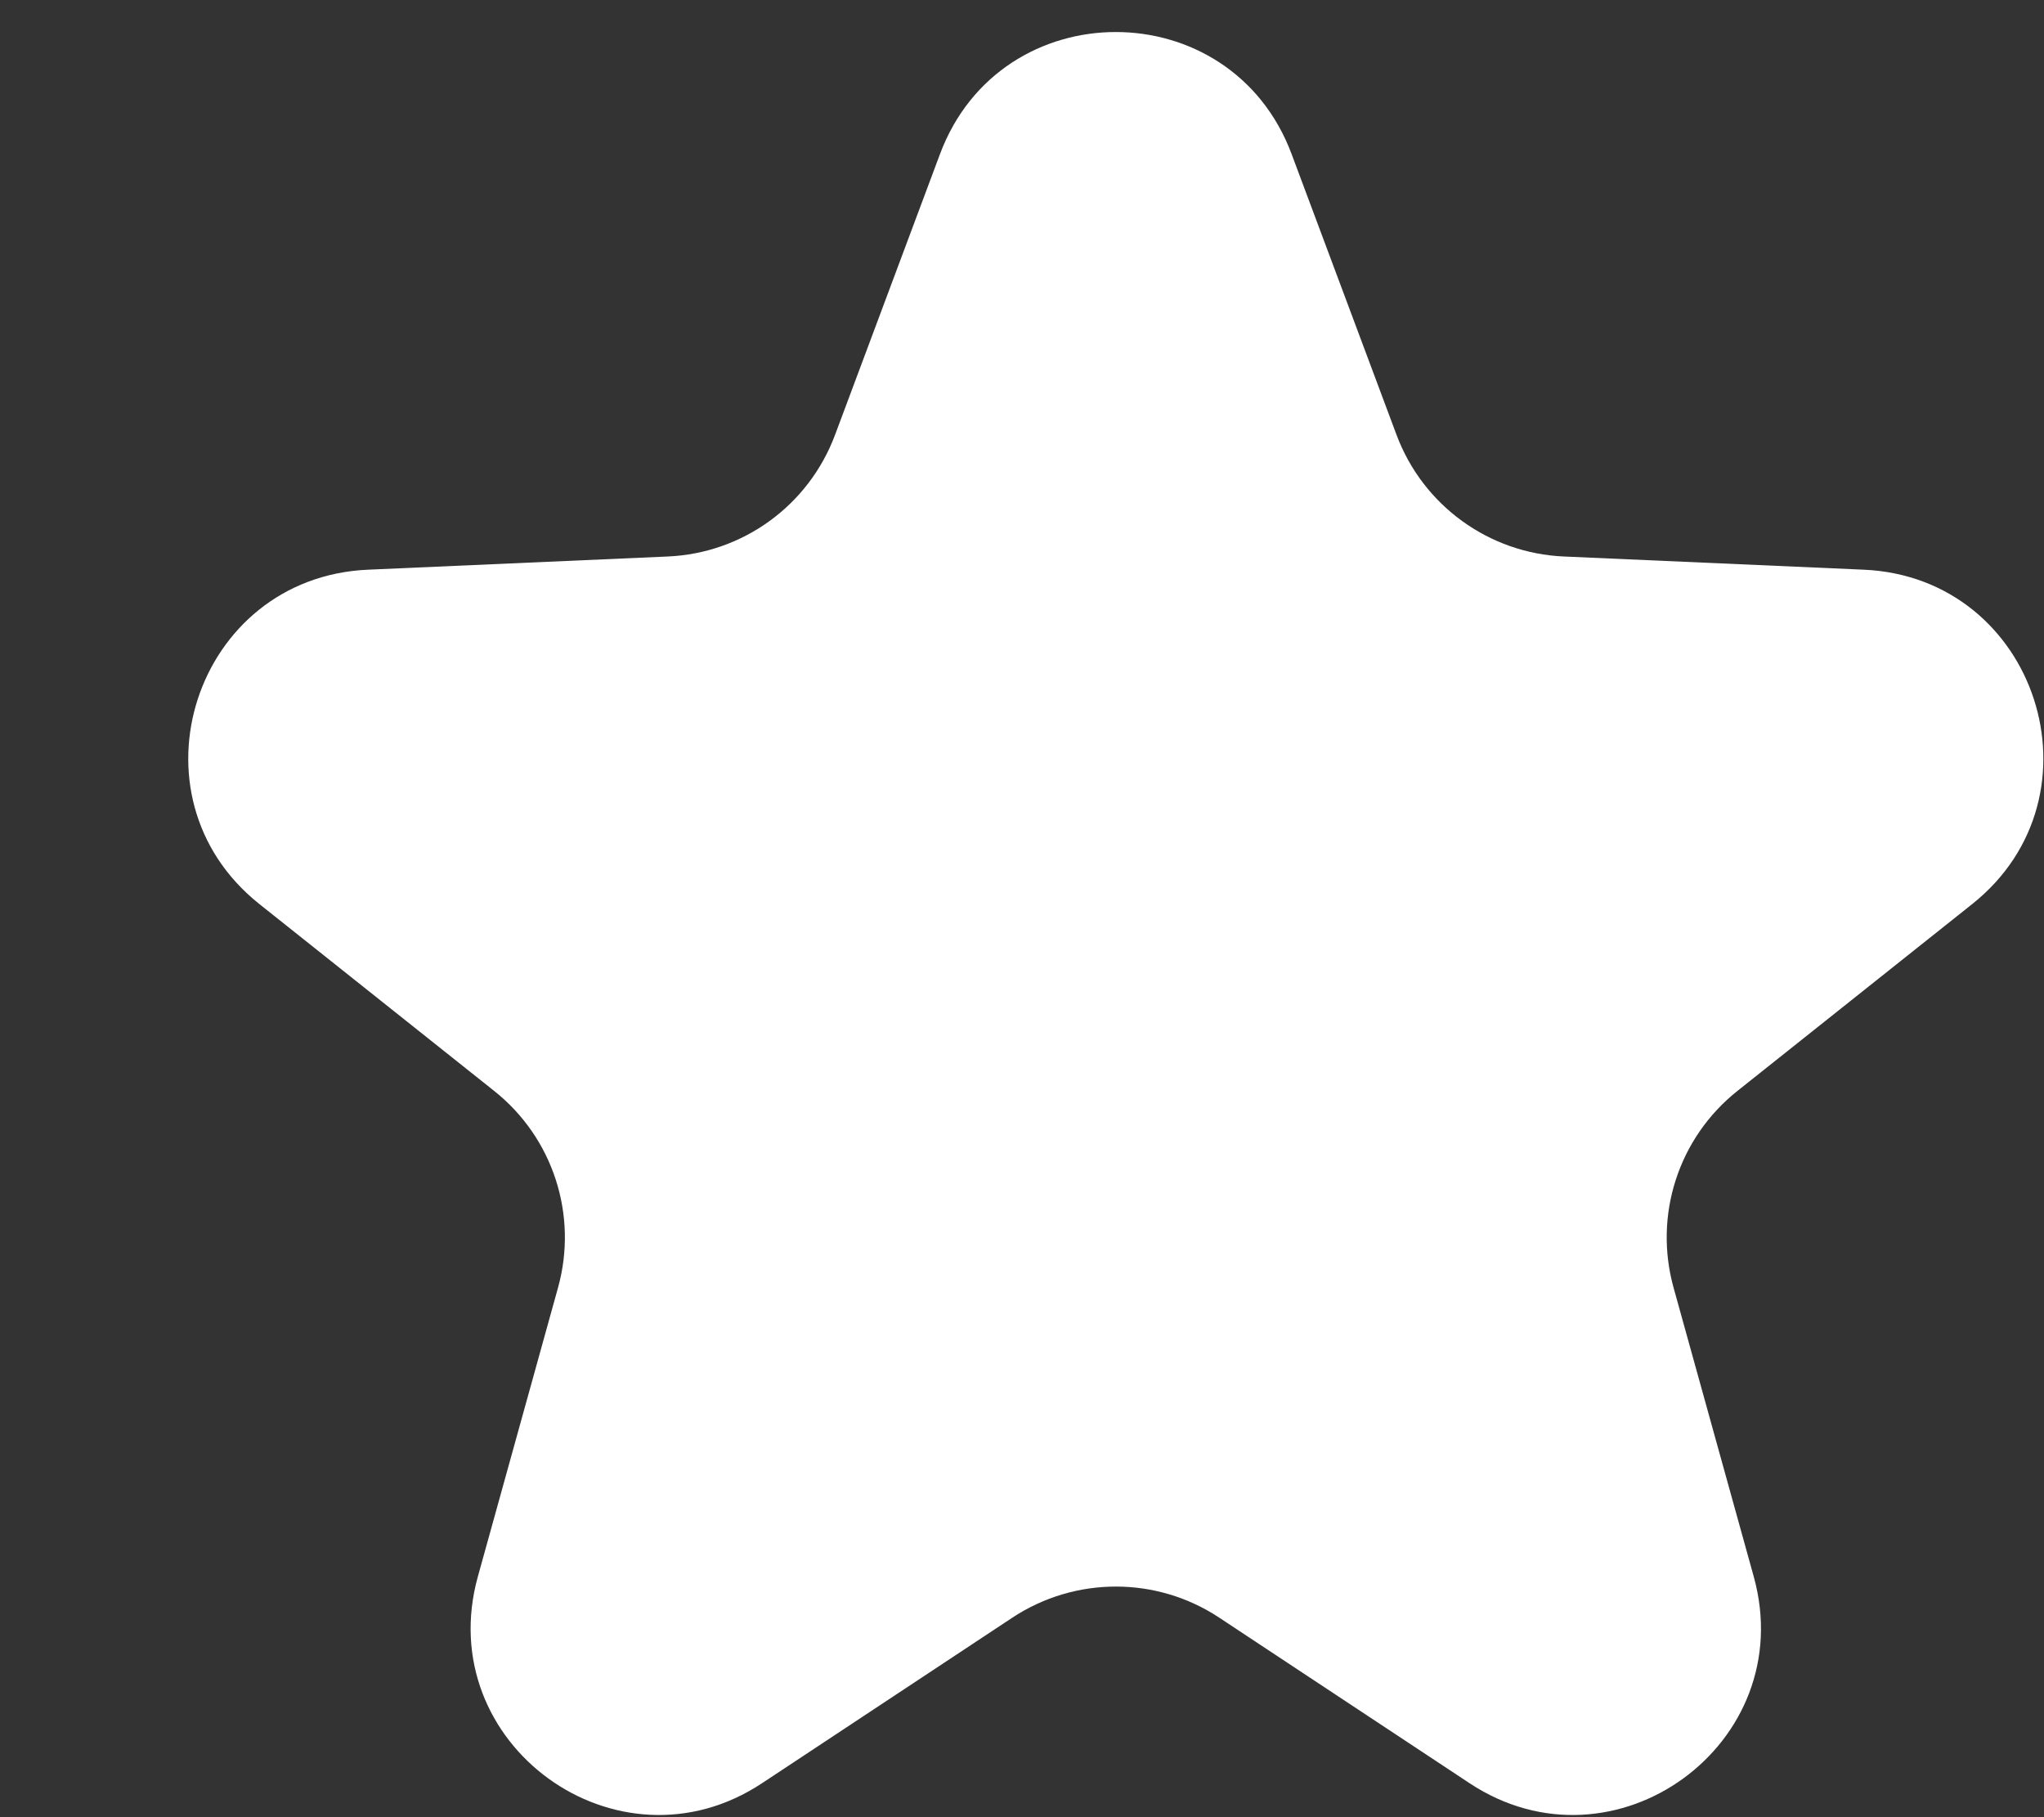 <svg width="9" height="8" viewBox="0 0 9 8" fill="none" xmlns="http://www.w3.org/2000/svg">
  <rect x="0" y="0" width="9" height="8" fill="#333333" stroke="none"/>
  <path
    d="M4.139 0.678C4.407 -0.038 5.419 -0.038 5.687 0.678L6.149 1.914C6.265 2.225 6.556 2.436 6.887 2.45L8.206 2.508C8.969 2.541 9.282 3.504 8.684 3.98L7.651 4.802C7.391 5.008 7.28 5.349 7.369 5.669L7.722 6.941C7.926 7.677 7.107 8.272 6.47 7.85L5.369 7.122C5.093 6.939 4.734 6.939 4.457 7.122L3.356 7.85C2.719 8.272 1.9 7.677 2.104 6.941L2.457 5.669C2.546 5.349 2.435 5.008 2.175 4.802L1.142 3.98C0.544 3.504 0.857 2.541 1.621 2.508L2.939 2.45C3.271 2.436 3.561 2.225 3.677 1.914L4.139 0.678Z"
    fill="#ffffff" />
</svg>
  
